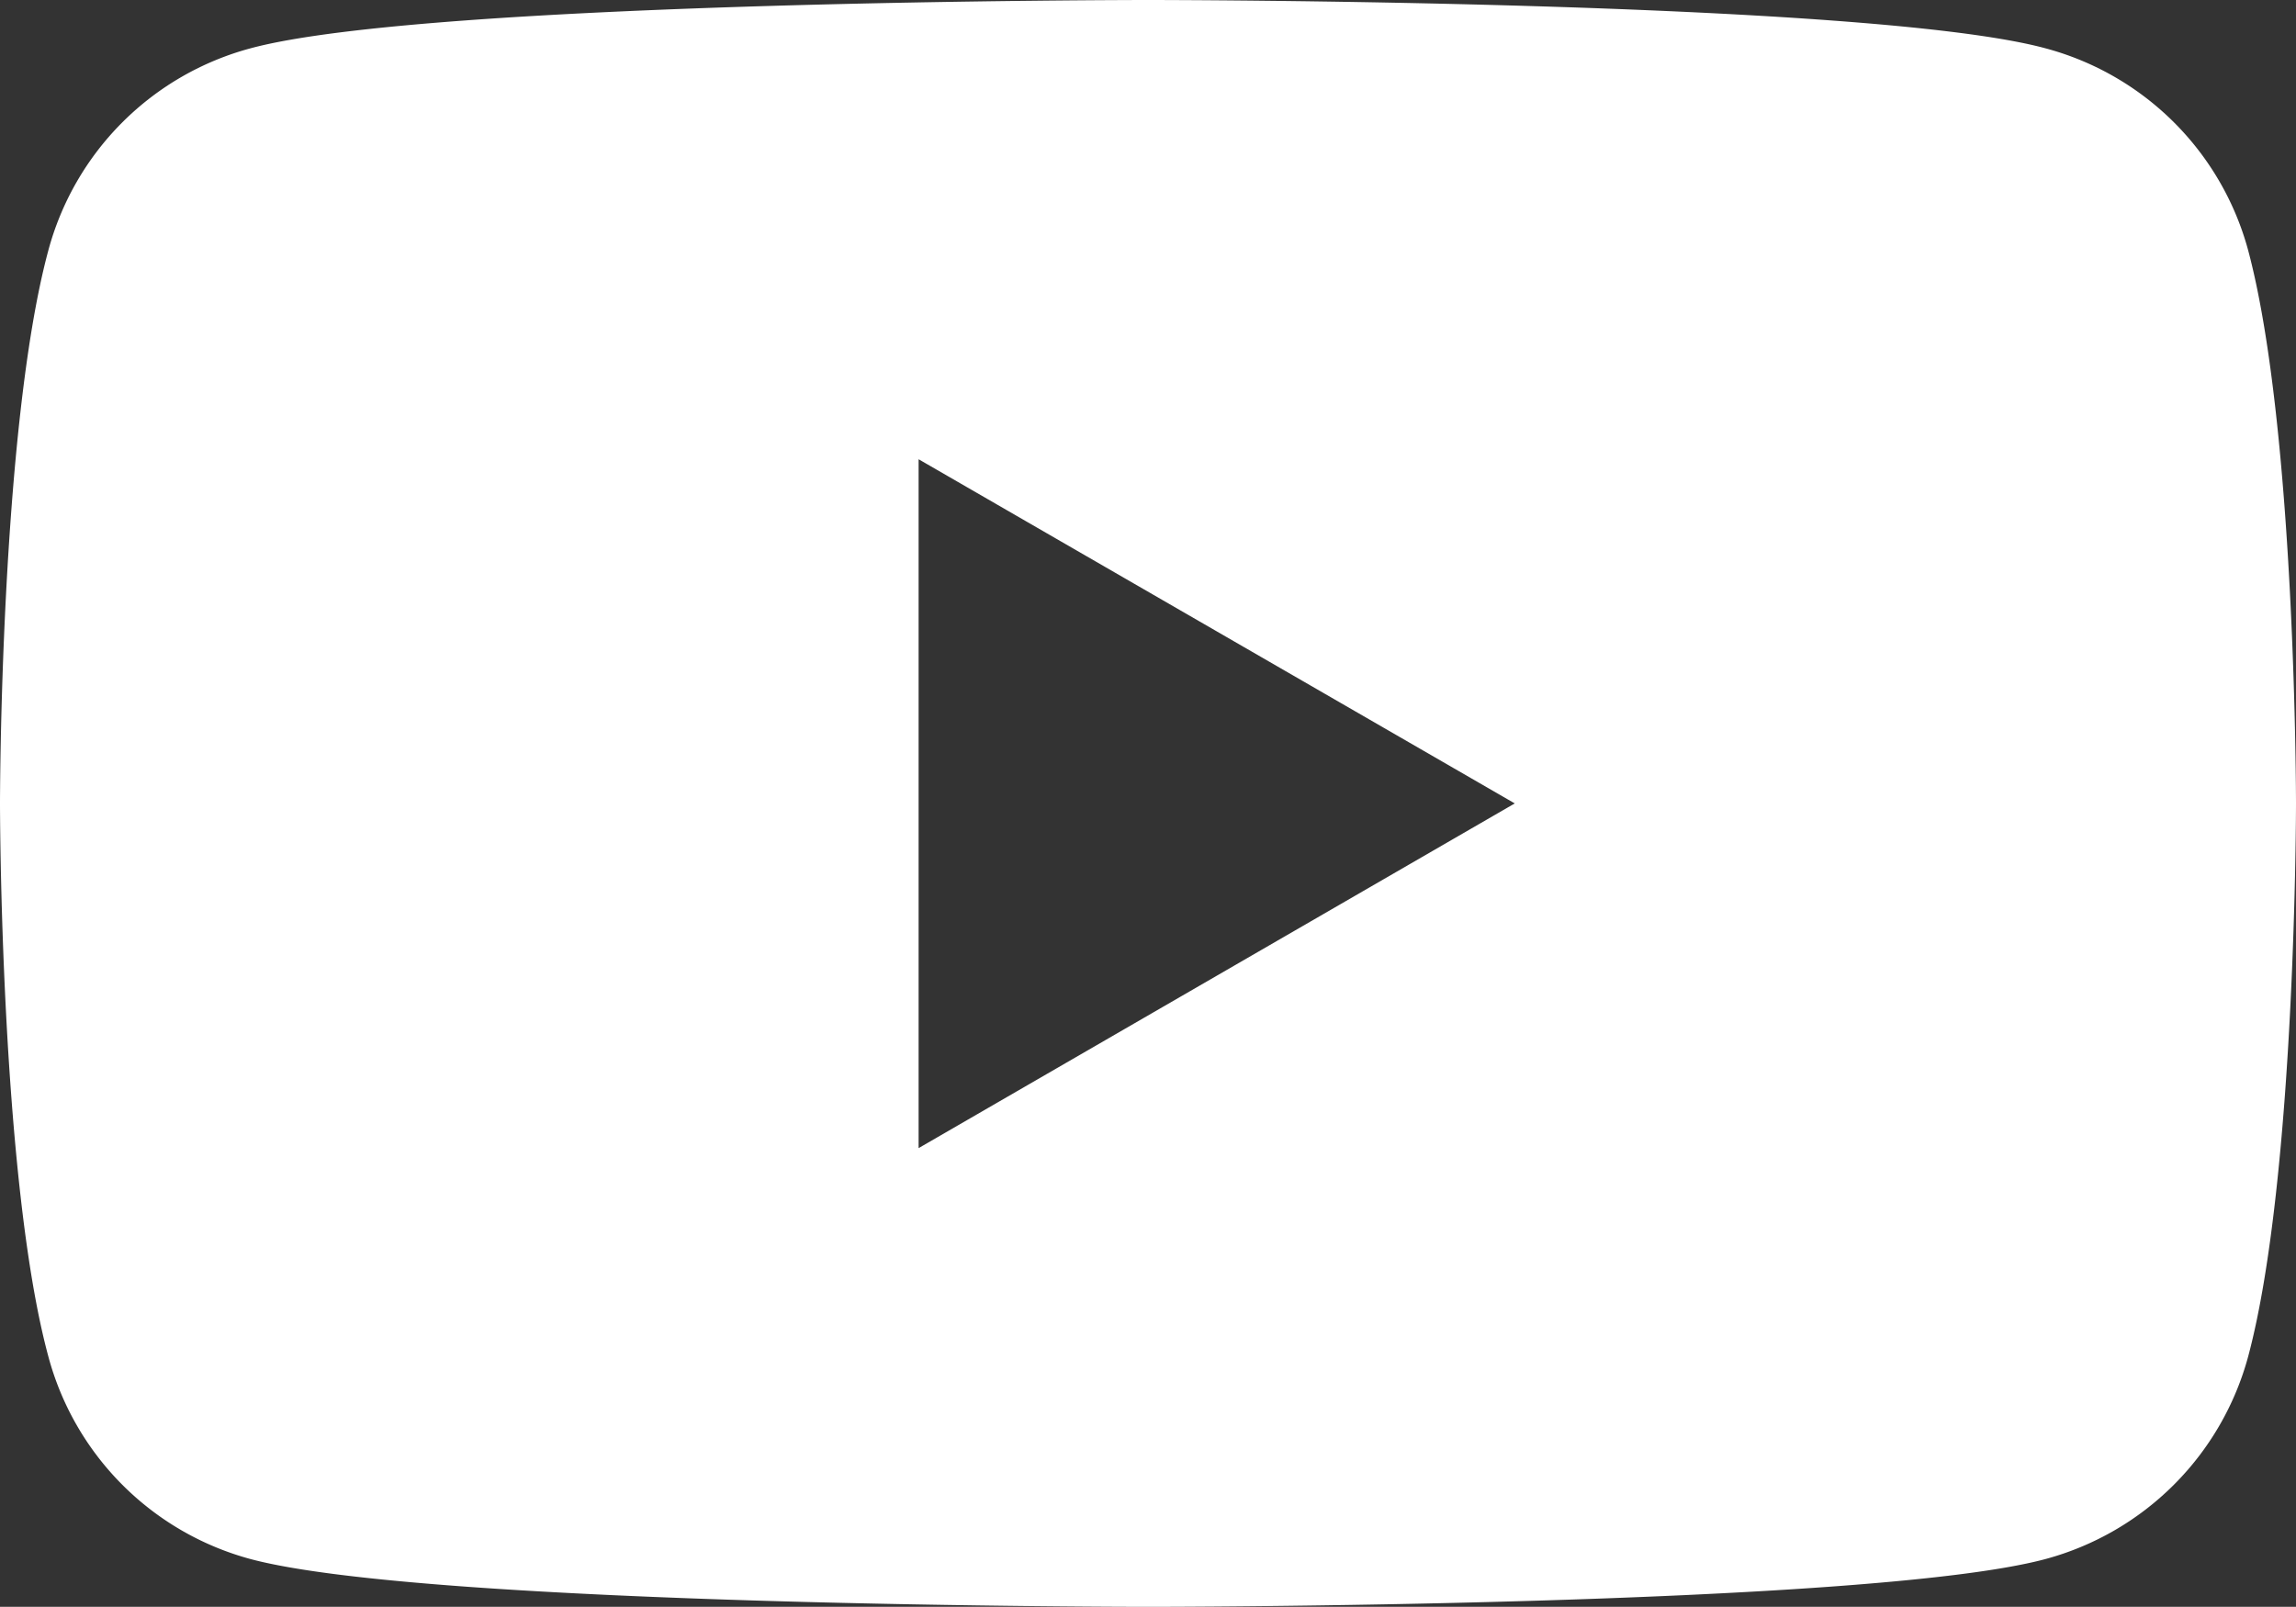 <svg xmlns="http://www.w3.org/2000/svg" viewBox="0 0 44.29 31"><rect x="0" y="0" width="44.29" height="31" fill="#333333" stroke="none"/><defs><style>.cls-1{fill:#fff;}</style></defs><title>sns_youtube</title><g id="レイヤー_2" data-name="レイヤー 2"><g id="レイヤー_1-2" data-name="レイヤー 1"><path class="cls-1" d="M43.37,4.84A5.53,5.53,0,0,0,39.45.93C36,0,22.15,0,22.15,0S8.3,0,4.84.93A5.52,5.52,0,0,0,.93,4.84C0,8.3,0,15.5,0,15.5s0,7.21.93,10.66a5.53,5.53,0,0,0,3.91,3.92C8.3,31,22.15,31,22.15,31s13.85,0,17.3-.92a5.55,5.55,0,0,0,3.92-3.92c.92-3.45.92-10.66.92-10.66S44.29,8.3,43.37,4.84ZM17.72,22.15V8.86l11.5,6.64Z"/></g></g></svg>